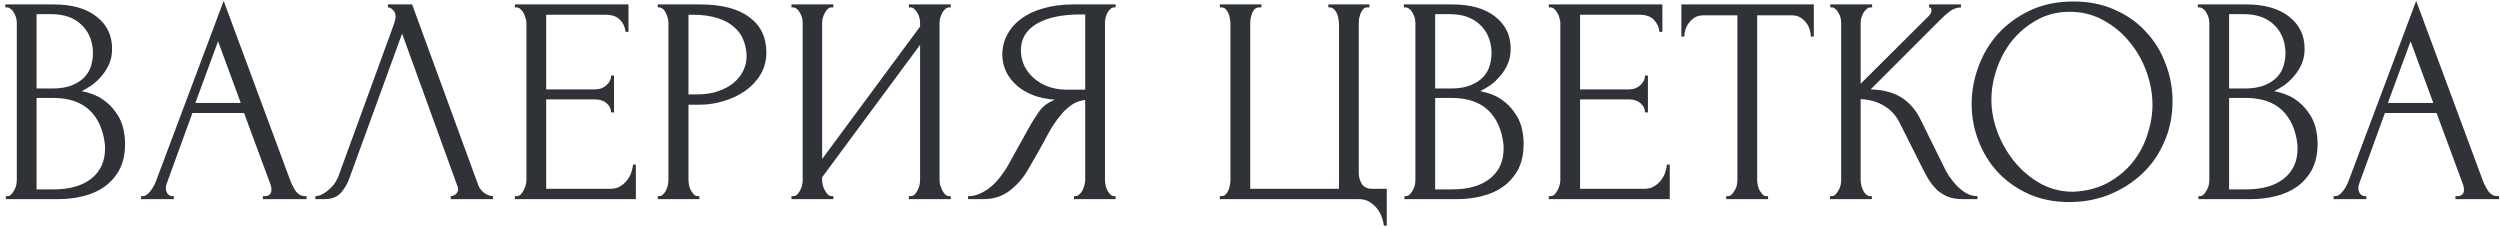 <?xml version="1.0" encoding="UTF-8"?> <svg xmlns="http://www.w3.org/2000/svg" width="339" height="31" viewBox="0 0 339 31" fill="none"> <path d="M0.8 26.6H1C1.187 26.6 1.36 26.52 1.52 26.36C1.68 26.2 1.813 26.013 1.92 25.8C2.053 25.587 2.147 25.36 2.2 25.12C2.253 24.853 2.28 24.613 2.28 24.4V3.12C2.28 2.933 2.253 2.72 2.2 2.48C2.147 2.24 2.053 2.013 1.92 1.8C1.813 1.56 1.667 1.373 1.48 1.24C1.32 1.08 1.133 1 0.92 1H0.72V0.6H7.28C9.76 0.6 11.693 1.147 13.08 2.24C14.493 3.333 15.2 4.787 15.2 6.6C15.2 7.373 15.067 8.067 14.8 8.68C14.533 9.293 14.187 9.84 13.76 10.32C13.36 10.8 12.92 11.213 12.44 11.56C11.96 11.88 11.507 12.147 11.08 12.36C12.2 12.573 13.133 12.933 13.88 13.44C14.627 13.947 15.227 14.533 15.68 15.2C16.16 15.84 16.493 16.533 16.68 17.28C16.867 18.027 16.96 18.76 16.96 19.48C16.96 20.867 16.707 22.04 16.2 23C15.693 23.933 15.013 24.707 14.16 25.32C13.333 25.907 12.373 26.333 11.28 26.6C10.213 26.867 9.107 27 7.96 27H0.8V26.6ZM14.24 19.72C14.027 17.667 13.333 16.08 12.16 14.96C10.987 13.84 9.333 13.28 7.2 13.28H4.96V25.68H7.28C9.44 25.68 11.133 25.2 12.36 24.24C13.613 23.253 14.24 21.893 14.24 20.16V19.72ZM12.6 6.96C12.52 5.413 11.973 4.187 10.96 3.28C9.973 2.373 8.64 1.92 6.96 1.92H4.96V12H7.04C8.16 12 9.067 11.853 9.76 11.56C10.48 11.267 11.053 10.893 11.48 10.44C11.907 9.96 12.2 9.44 12.36 8.88C12.52 8.32 12.6 7.773 12.6 7.24V6.96ZM35.65 26.6H35.85C36.49 26.6 36.81 26.307 36.81 25.72C36.81 25.507 36.77 25.28 36.69 25.04L33.09 15.32H26.09L22.61 24.88C22.53 25.093 22.49 25.293 22.49 25.48C22.49 25.827 22.584 26.107 22.77 26.32C22.957 26.507 23.157 26.6 23.37 26.6H23.57V27H19.13V26.6H19.33C19.677 26.6 20.01 26.4 20.33 26C20.677 25.573 20.957 25.08 21.17 24.52L30.33 0.12L39.29 24.28C39.477 24.813 39.73 25.333 40.05 25.84C40.397 26.347 40.837 26.6 41.37 26.6H41.57V27H35.65V26.6ZM26.49 13.96H32.65L29.57 5.6L26.49 13.96ZM47.364 24.2C47.124 24.893 46.751 25.533 46.244 26.12C45.737 26.707 44.991 27 44.004 27H42.764V26.6C42.924 26.6 43.137 26.56 43.404 26.48C43.671 26.373 43.951 26.213 44.244 26C44.537 25.787 44.831 25.52 45.124 25.2C45.417 24.853 45.671 24.427 45.884 23.92L53.444 3.2C53.577 2.8 53.644 2.493 53.644 2.28C53.644 1.88 53.524 1.573 53.284 1.36C53.071 1.12 52.844 1 52.604 1V0.6H55.884L64.844 25.08C64.977 25.453 65.231 25.8 65.604 26.12C65.977 26.413 66.391 26.573 66.844 26.6V27H61.124V26.6C61.337 26.6 61.551 26.52 61.764 26.36C62.004 26.173 62.124 25.933 62.124 25.64C62.124 25.56 62.097 25.44 62.044 25.28L54.524 4.56L47.364 24.2ZM69.823 26.6H70.023C70.237 26.6 70.423 26.533 70.583 26.4C70.743 26.24 70.877 26.053 70.983 25.84C71.117 25.627 71.21 25.4 71.263 25.16C71.343 24.92 71.383 24.693 71.383 24.48V3.08C71.383 2.893 71.343 2.68 71.263 2.44C71.21 2.2 71.117 1.973 70.983 1.76C70.877 1.547 70.743 1.373 70.583 1.24C70.423 1.08 70.237 1 70.023 1H69.823V0.6H85.223V4.32H84.823C84.77 3.707 84.53 3.173 84.103 2.72C83.677 2.24 83.01 2 82.103 2H74.063V12.12H80.703C81.317 12.12 81.823 11.933 82.223 11.56C82.65 11.187 82.863 10.747 82.863 10.24H83.263V15.24H82.863C82.863 14.76 82.663 14.347 82.263 14C81.863 13.653 81.343 13.48 80.703 13.48H74.063V25.6H82.823C83.33 25.6 83.77 25.48 84.143 25.24C84.517 25 84.823 24.72 85.063 24.4C85.33 24.053 85.517 23.693 85.623 23.32C85.757 22.92 85.823 22.587 85.823 22.32H86.223V27H69.823V26.6ZM89.198 0.6H94.877C97.838 0.6 100.078 1.173 101.598 2.32C103.144 3.44 103.918 5.04 103.918 7.12C103.918 8.24 103.651 9.24 103.118 10.12C102.584 11 101.878 11.747 100.998 12.36C100.144 12.947 99.171 13.4 98.078 13.72C97.011 14.04 95.944 14.2 94.877 14.2H93.358V24.4C93.358 24.613 93.384 24.853 93.438 25.12C93.491 25.36 93.571 25.587 93.677 25.8C93.811 26.013 93.944 26.2 94.078 26.36C94.237 26.52 94.424 26.6 94.638 26.6H94.838V27H89.198V26.6H89.397C89.584 26.6 89.757 26.52 89.918 26.36C90.078 26.2 90.211 26.013 90.317 25.8C90.424 25.587 90.504 25.36 90.558 25.12C90.611 24.853 90.638 24.613 90.638 24.4V3.08C90.638 2.707 90.531 2.28 90.317 1.8C90.104 1.32 89.797 1.053 89.397 1H89.198V0.6ZM93.358 2V12.8H94.558C95.624 12.8 96.571 12.653 97.397 12.36C98.251 12.067 98.957 11.68 99.517 11.2C100.078 10.72 100.504 10.173 100.798 9.56C101.091 8.947 101.238 8.32 101.238 7.68C101.238 6.907 101.104 6.187 100.838 5.52C100.598 4.827 100.184 4.227 99.597 3.72C99.037 3.187 98.291 2.773 97.358 2.48C96.424 2.16 95.278 2 93.918 2H93.358ZM123.243 26.6H123.443C123.657 26.6 123.843 26.533 124.003 26.4C124.163 26.24 124.297 26.053 124.403 25.84C124.537 25.6 124.63 25.36 124.683 25.12C124.737 24.853 124.763 24.613 124.763 24.4V6.08L111.483 24.04V24.4C111.483 24.613 111.51 24.853 111.563 25.12C111.643 25.36 111.737 25.587 111.843 25.8C111.95 26.013 112.083 26.2 112.243 26.36C112.403 26.52 112.59 26.6 112.803 26.6H113.003V27H107.323V26.6H107.523C107.737 26.6 107.923 26.533 108.083 26.4C108.243 26.24 108.377 26.053 108.483 25.84C108.617 25.6 108.71 25.36 108.763 25.12C108.817 24.853 108.843 24.613 108.843 24.4V3.08C108.843 2.893 108.817 2.68 108.763 2.44C108.71 2.2 108.617 1.973 108.483 1.76C108.377 1.547 108.243 1.373 108.083 1.24C107.923 1.08 107.737 1 107.523 1H107.323V0.6H113.003V1H112.683C112.497 1.027 112.323 1.12 112.163 1.28C112.03 1.44 111.91 1.627 111.803 1.84C111.697 2.027 111.617 2.24 111.563 2.48C111.51 2.693 111.483 2.893 111.483 3.08V21.56L124.763 3.6V3.08C124.763 2.893 124.737 2.68 124.683 2.44C124.63 2.2 124.537 1.973 124.403 1.76C124.297 1.547 124.163 1.373 124.003 1.24C123.843 1.08 123.657 1 123.443 1H123.243V0.6H128.923V1H128.723C128.51 1 128.323 1.08 128.163 1.24C128.003 1.373 127.87 1.547 127.763 1.76C127.657 1.973 127.563 2.2 127.483 2.44C127.43 2.68 127.403 2.893 127.403 3.08V24.4C127.403 24.613 127.43 24.84 127.483 25.08C127.563 25.32 127.657 25.56 127.763 25.8C127.87 26.013 128.003 26.2 128.163 26.36C128.323 26.52 128.51 26.6 128.723 26.6H128.923V27H123.243V26.6ZM145.634 26.6H145.834C146.021 26.6 146.194 26.52 146.354 26.36C146.541 26.2 146.687 26.013 146.794 25.8C146.901 25.587 146.981 25.36 147.034 25.12C147.114 24.853 147.154 24.613 147.154 24.4V13.56C146.567 13.613 146.007 13.8 145.474 14.12C144.967 14.44 144.474 14.867 143.994 15.4C143.541 15.933 143.101 16.533 142.674 17.2C142.274 17.867 141.887 18.56 141.514 19.28C141.221 19.813 140.901 20.387 140.554 21C140.207 21.587 139.861 22.187 139.514 22.8C138.874 23.973 138.034 24.973 136.994 25.8C135.954 26.6 134.754 27 133.394 27H131.274V26.6C131.887 26.6 132.461 26.467 132.994 26.2C133.554 25.933 134.061 25.6 134.514 25.2C134.967 24.8 135.367 24.36 135.714 23.88C136.087 23.4 136.394 22.947 136.634 22.52L139.794 16.84C140.167 16.2 140.567 15.587 140.994 15C141.447 14.387 142.127 13.893 143.034 13.52C141.914 13.44 140.914 13.227 140.034 12.88C139.154 12.533 138.407 12.08 137.794 11.52C137.181 10.96 136.714 10.333 136.394 9.64C136.074 8.92 135.914 8.173 135.914 7.4C135.914 6.413 136.141 5.507 136.594 4.68C137.047 3.827 137.687 3.107 138.514 2.52C139.341 1.907 140.341 1.44 141.514 1.12C142.714 0.773 144.047 0.6 145.514 0.6H151.274V1H151.074C150.887 1 150.714 1.08 150.554 1.24C150.394 1.373 150.261 1.547 150.154 1.76C150.047 1.973 149.967 2.2 149.914 2.44C149.861 2.68 149.834 2.893 149.834 3.08V24.4C149.834 24.613 149.861 24.853 149.914 25.12C149.967 25.36 150.047 25.587 150.154 25.8C150.261 26.013 150.394 26.2 150.554 26.36C150.714 26.52 150.887 26.6 151.074 26.6H151.274V27H145.634V26.6ZM138.434 6.8C138.434 7.573 138.594 8.293 138.914 8.96C139.234 9.6 139.674 10.16 140.234 10.64C140.794 11.12 141.447 11.493 142.194 11.76C142.941 12.027 143.754 12.16 144.634 12.16H147.154V1.96H146.554C143.967 1.96 141.967 2.387 140.554 3.24C139.141 4.093 138.434 5.28 138.434 6.8ZM165.408 26.6H165.608C165.848 26.6 166.048 26.52 166.208 26.36C166.368 26.2 166.488 26.013 166.568 25.8C166.675 25.587 166.742 25.36 166.768 25.12C166.822 24.853 166.848 24.613 166.848 24.4V3.2C166.848 3.013 166.822 2.787 166.768 2.52C166.742 2.253 166.675 2.013 166.568 1.8C166.488 1.587 166.368 1.4 166.208 1.24C166.048 1.08 165.848 1 165.608 1H165.408V0.6H171.048V1H170.648C170.435 1.027 170.248 1.12 170.088 1.28C169.955 1.44 169.848 1.627 169.768 1.84C169.688 2.053 169.622 2.293 169.568 2.56C169.542 2.8 169.528 3.013 169.528 3.2V25.6H181.568V3.2C181.568 3.013 181.542 2.8 181.488 2.56C181.462 2.293 181.395 2.053 181.288 1.84C181.208 1.627 181.088 1.44 180.928 1.28C180.768 1.12 180.582 1.027 180.368 1H180.128V0.6H185.688V1H185.328C185.115 1.027 184.942 1.12 184.808 1.28C184.675 1.44 184.568 1.627 184.488 1.84C184.408 2.053 184.342 2.293 184.288 2.56C184.262 2.8 184.248 3.013 184.248 3.2V23.44C184.248 23.973 184.382 24.467 184.648 24.92C184.942 25.373 185.408 25.6 186.048 25.6H188.048V30.6H187.648C187.622 30.253 187.528 29.867 187.368 29.44C187.235 29.04 187.022 28.653 186.728 28.28C186.462 27.933 186.115 27.627 185.688 27.36C185.288 27.12 184.808 27 184.248 27H165.408V26.6ZM190.448 26.6H190.648C190.835 26.6 191.008 26.52 191.168 26.36C191.328 26.2 191.462 26.013 191.568 25.8C191.702 25.587 191.795 25.36 191.848 25.12C191.902 24.853 191.928 24.613 191.928 24.4V3.12C191.928 2.933 191.902 2.72 191.848 2.48C191.795 2.24 191.702 2.013 191.568 1.8C191.462 1.56 191.315 1.373 191.128 1.24C190.968 1.08 190.782 1 190.568 1H190.368V0.6H196.928C199.408 0.6 201.342 1.147 202.728 2.24C204.142 3.333 204.848 4.787 204.848 6.6C204.848 7.373 204.715 8.067 204.448 8.68C204.182 9.293 203.835 9.84 203.408 10.32C203.008 10.8 202.568 11.213 202.088 11.56C201.608 11.88 201.155 12.147 200.728 12.36C201.848 12.573 202.782 12.933 203.528 13.44C204.275 13.947 204.875 14.533 205.328 15.2C205.808 15.84 206.142 16.533 206.328 17.28C206.515 18.027 206.608 18.76 206.608 19.48C206.608 20.867 206.355 22.04 205.848 23C205.342 23.933 204.662 24.707 203.808 25.32C202.982 25.907 202.022 26.333 200.928 26.6C199.862 26.867 198.755 27 197.608 27H190.448V26.6ZM203.888 19.72C203.675 17.667 202.982 16.08 201.808 14.96C200.635 13.84 198.982 13.28 196.848 13.28H194.608V25.68H196.928C199.088 25.68 200.782 25.2 202.008 24.24C203.262 23.253 203.888 21.893 203.888 20.16V19.72ZM202.248 6.96C202.168 5.413 201.622 4.187 200.608 3.28C199.622 2.373 198.288 1.92 196.608 1.92H194.608V12H196.688C197.808 12 198.715 11.853 199.408 11.56C200.128 11.267 200.702 10.893 201.128 10.44C201.555 9.96 201.848 9.44 202.008 8.88C202.168 8.32 202.248 7.773 202.248 7.24V6.96ZM210.019 26.6H210.219C210.432 26.6 210.619 26.533 210.779 26.4C210.939 26.24 211.072 26.053 211.179 25.84C211.312 25.627 211.405 25.4 211.459 25.16C211.539 24.92 211.579 24.693 211.579 24.48V3.08C211.579 2.893 211.539 2.68 211.459 2.44C211.405 2.2 211.312 1.973 211.179 1.76C211.072 1.547 210.939 1.373 210.779 1.24C210.619 1.08 210.432 1 210.219 1H210.019V0.6H225.419V4.32H225.019C224.965 3.707 224.725 3.173 224.299 2.72C223.872 2.24 223.205 2 222.299 2H214.259V12.12H220.899C221.512 12.12 222.019 11.933 222.419 11.56C222.845 11.187 223.059 10.747 223.059 10.24H223.459V15.24H223.059C223.059 14.76 222.859 14.347 222.459 14C222.059 13.653 221.539 13.48 220.899 13.48H214.259V25.6H223.019C223.525 25.6 223.965 25.48 224.339 25.24C224.712 25 225.019 24.72 225.259 24.4C225.525 24.053 225.712 23.693 225.819 23.32C225.952 22.92 226.019 22.587 226.019 22.32H226.419V27H210.019V26.6ZM239.553 26.6H239.753V27H234.073V26.6H234.273C234.486 26.6 234.673 26.52 234.833 26.36C234.993 26.2 235.126 26.013 235.233 25.8C235.366 25.587 235.459 25.36 235.513 25.12C235.566 24.853 235.593 24.613 235.593 24.4V2.08H230.953C230.526 2.08 230.153 2.173 229.833 2.36C229.513 2.547 229.246 2.787 229.033 3.08C228.819 3.347 228.659 3.653 228.553 4C228.446 4.32 228.393 4.64 228.393 4.96H227.993V0.6H245.953V4.96H245.553C245.553 4.64 245.499 4.32 245.393 4C245.286 3.653 245.126 3.347 244.913 3.08C244.699 2.787 244.433 2.547 244.113 2.36C243.793 2.173 243.419 2.08 242.993 2.08H238.273V24.4C238.273 24.613 238.299 24.853 238.353 25.12C238.406 25.36 238.486 25.587 238.593 25.8C238.726 26.013 238.859 26.2 238.993 26.36C239.153 26.52 239.339 26.6 239.553 26.6ZM248.144 26.6H248.344C248.557 26.6 248.744 26.52 248.904 26.36C249.064 26.2 249.197 26.013 249.304 25.8C249.437 25.587 249.53 25.36 249.584 25.12C249.637 24.853 249.664 24.613 249.664 24.4V3.08C249.664 2.893 249.637 2.68 249.584 2.44C249.53 2.2 249.437 1.973 249.304 1.76C249.197 1.547 249.064 1.373 248.904 1.24C248.744 1.08 248.57 1 248.384 1H248.184V0.6H253.864V1H253.664C253.45 1 253.264 1.08 253.104 1.24C252.944 1.373 252.797 1.547 252.664 1.76C252.557 1.973 252.464 2.2 252.384 2.44C252.33 2.68 252.304 2.893 252.304 3.08V11.36L261.584 2.12C261.797 1.907 261.904 1.653 261.904 1.36C261.904 1.12 261.797 1 261.584 1V0.6H265.904V1C265.37 1.027 264.89 1.187 264.464 1.48C264.064 1.773 263.624 2.16 263.144 2.64L253.664 12.12C255.397 12.173 256.797 12.547 257.864 13.24C258.93 13.933 259.77 14.893 260.384 16.12L263.544 22.52C263.73 22.92 263.97 23.36 264.264 23.84C264.584 24.293 264.93 24.733 265.304 25.16C265.704 25.56 266.144 25.907 266.624 26.2C267.104 26.467 267.61 26.6 268.144 26.6V27H266.144C265.37 27 264.704 26.893 264.144 26.68C263.584 26.44 263.09 26.133 262.664 25.76C262.264 25.36 261.904 24.92 261.584 24.44C261.29 23.96 261.024 23.48 260.784 23L257.544 16.56C257.037 15.573 256.33 14.827 255.424 14.32C254.544 13.787 253.504 13.493 252.304 13.44V24.4C252.304 24.613 252.33 24.84 252.384 25.08C252.437 25.32 252.517 25.56 252.624 25.8C252.73 26.013 252.864 26.2 253.024 26.36C253.184 26.493 253.357 26.573 253.544 26.6H253.824V27H248.144V26.6ZM281.155 0.2C283.235 0.2 285.102 0.573 286.755 1.32C288.408 2.04 289.808 3.027 290.955 4.28C292.128 5.507 293.022 6.947 293.635 8.6C294.275 10.227 294.595 11.933 294.595 13.72C294.595 15.72 294.222 17.56 293.475 19.24C292.755 20.92 291.755 22.36 290.475 23.56C289.195 24.76 287.702 25.707 285.995 26.4C284.315 27.067 282.515 27.4 280.595 27.4C278.542 27.4 276.688 27.027 275.035 26.28C273.408 25.533 272.022 24.547 270.875 23.32C269.755 22.093 268.888 20.68 268.275 19.08C267.662 17.48 267.355 15.813 267.355 14.08C267.355 12.373 267.662 10.693 268.275 9.04C268.888 7.36 269.782 5.867 270.955 4.56C272.155 3.253 273.608 2.2 275.315 1.4C277.022 0.6 278.968 0.2 281.155 0.2ZM281.115 26C282.902 25.92 284.462 25.52 285.795 24.8C287.155 24.053 288.288 23.12 289.195 22C290.102 20.853 290.768 19.6 291.195 18.24C291.648 16.88 291.875 15.533 291.875 14.2C291.875 12.733 291.608 11.253 291.075 9.76C290.542 8.267 289.782 6.92 288.795 5.72C287.808 4.493 286.622 3.507 285.235 2.76C283.875 1.987 282.342 1.6 280.635 1.6C278.982 1.6 277.502 1.973 276.195 2.72C274.888 3.44 273.768 4.373 272.835 5.52C271.928 6.667 271.235 7.947 270.755 9.36C270.275 10.773 270.035 12.16 270.035 13.52C270.035 14.987 270.315 16.467 270.875 17.96C271.435 19.427 272.208 20.76 273.195 21.96C274.182 23.16 275.342 24.133 276.675 24.88C278.035 25.627 279.515 26 281.115 26ZM298.105 26.6H298.305C298.491 26.6 298.665 26.52 298.825 26.36C298.985 26.2 299.118 26.013 299.225 25.8C299.358 25.587 299.451 25.36 299.505 25.12C299.558 24.853 299.585 24.613 299.585 24.4V3.12C299.585 2.933 299.558 2.72 299.505 2.48C299.451 2.24 299.358 2.013 299.225 1.8C299.118 1.56 298.971 1.373 298.785 1.24C298.625 1.08 298.438 1 298.225 1H298.025V0.6H304.585C307.065 0.6 308.998 1.147 310.385 2.24C311.798 3.333 312.505 4.787 312.505 6.6C312.505 7.373 312.371 8.067 312.105 8.68C311.838 9.293 311.491 9.84 311.065 10.32C310.665 10.8 310.225 11.213 309.745 11.56C309.265 11.88 308.811 12.147 308.385 12.36C309.505 12.573 310.438 12.933 311.185 13.44C311.931 13.947 312.531 14.533 312.985 15.2C313.465 15.84 313.798 16.533 313.985 17.28C314.171 18.027 314.265 18.76 314.265 19.48C314.265 20.867 314.011 22.04 313.505 23C312.998 23.933 312.318 24.707 311.465 25.32C310.638 25.907 309.678 26.333 308.585 26.6C307.518 26.867 306.411 27 305.265 27H298.105V26.6ZM311.545 19.72C311.331 17.667 310.638 16.08 309.465 14.96C308.291 13.84 306.638 13.28 304.505 13.28H302.265V25.68H304.585C306.745 25.68 308.438 25.2 309.665 24.24C310.918 23.253 311.545 21.893 311.545 20.16V19.72ZM309.905 6.96C309.825 5.413 309.278 4.187 308.265 3.28C307.278 2.373 305.945 1.92 304.265 1.92H302.265V12H304.345C305.465 12 306.371 11.853 307.065 11.56C307.785 11.267 308.358 10.893 308.785 10.44C309.211 9.96 309.505 9.44 309.665 8.88C309.825 8.32 309.905 7.773 309.905 7.24V6.96ZM332.955 26.6H333.155C333.795 26.6 334.115 26.307 334.115 25.72C334.115 25.507 334.075 25.28 333.995 25.04L330.395 15.32H323.395L319.915 24.88C319.835 25.093 319.795 25.293 319.795 25.48C319.795 25.827 319.888 26.107 320.075 26.32C320.262 26.507 320.462 26.6 320.675 26.6H320.875V27H316.435V26.6H316.635C316.982 26.6 317.315 26.4 317.635 26C317.982 25.573 318.262 25.08 318.475 24.52L327.635 0.12L336.595 24.28C336.782 24.813 337.035 25.333 337.355 25.84C337.702 26.347 338.142 26.6 338.675 26.6H338.875V27H332.955V26.6ZM323.795 13.96H329.955L326.875 5.6L323.795 13.96Z" fill="#2F3236"></path> </svg> 